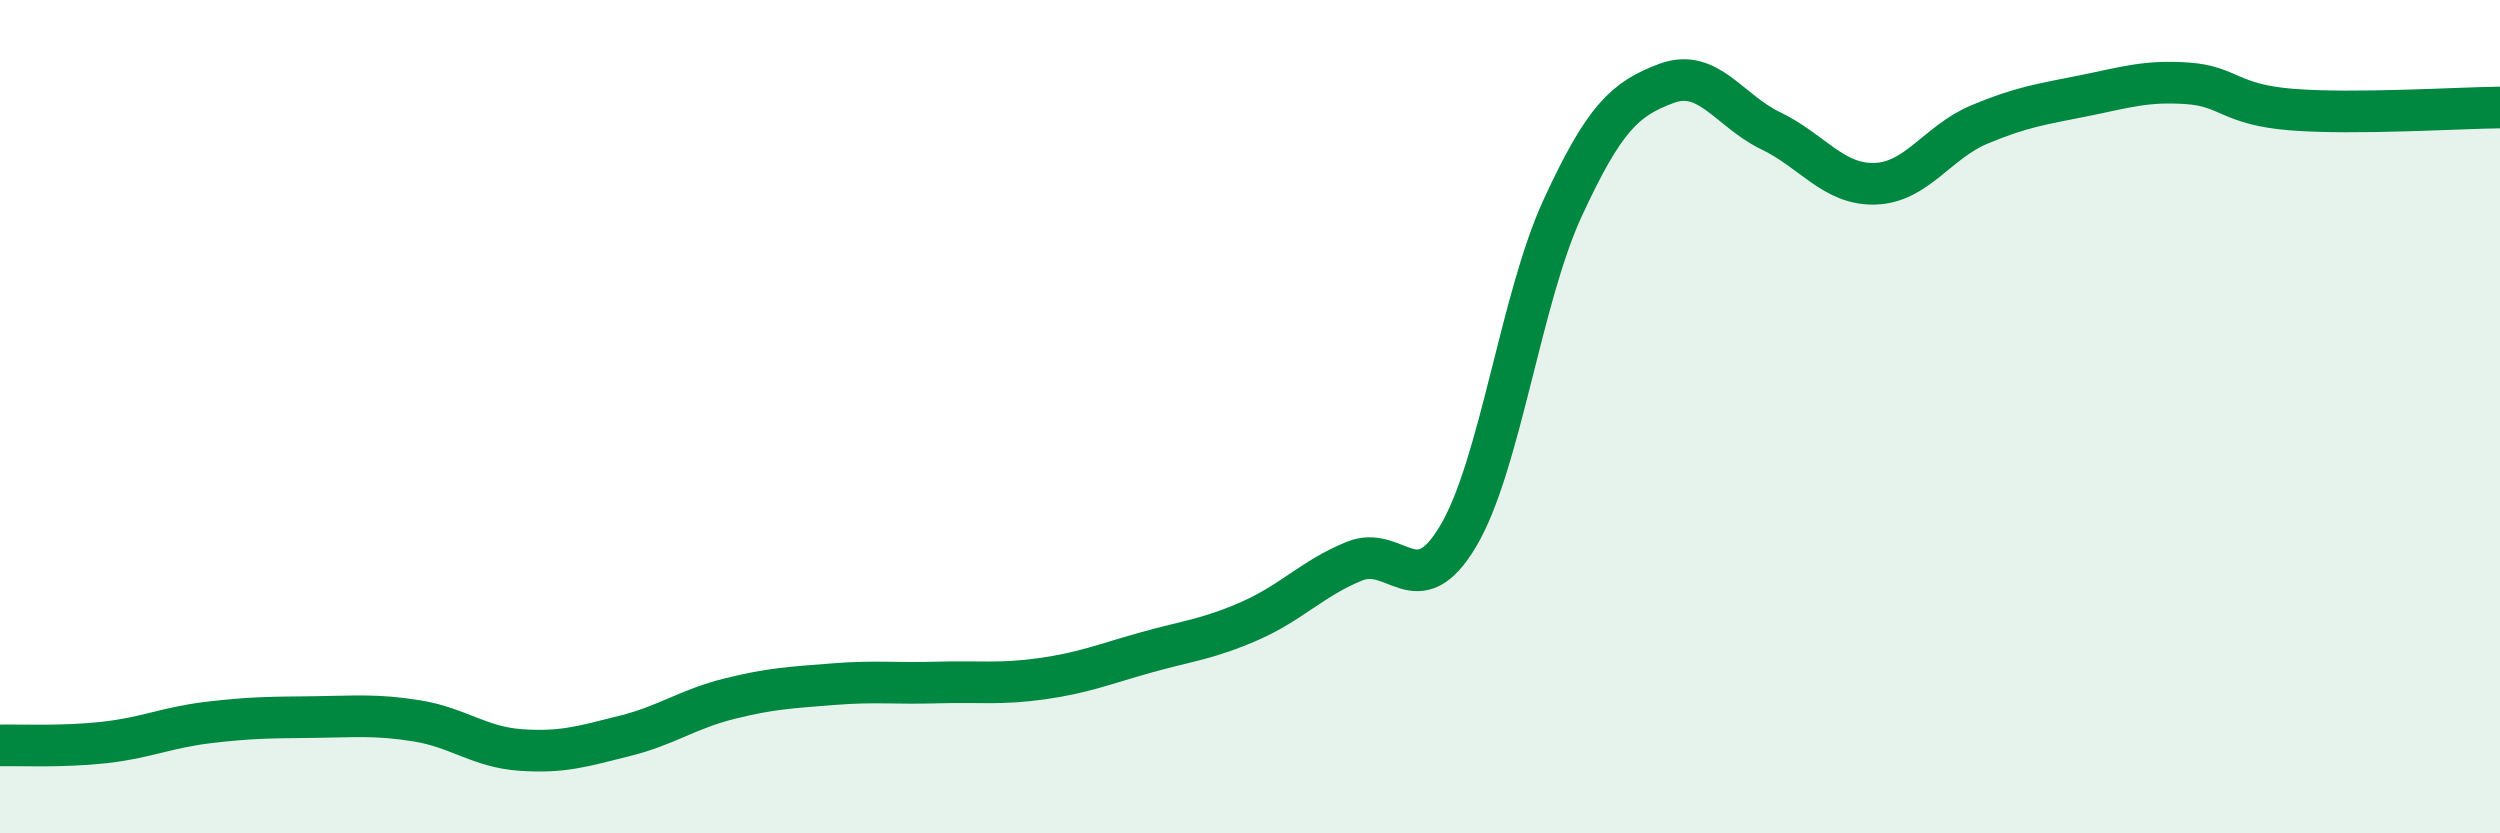 
    <svg width="60" height="20" viewBox="0 0 60 20" xmlns="http://www.w3.org/2000/svg">
      <path
        d="M 0,17.89 C 0.5,17.88 1.5,17.93 2.5,17.82 C 3.5,17.71 4,17.46 5,17.34 C 6,17.22 6.5,17.22 7.5,17.21 C 8.5,17.2 9,17.14 10,17.3 C 11,17.46 11.5,17.93 12.5,18 C 13.5,18.07 14,17.91 15,17.66 C 16,17.41 16.5,17.02 17.5,16.77 C 18.5,16.52 19,16.5 20,16.42 C 21,16.34 21.5,16.41 22.5,16.38 C 23.5,16.35 24,16.43 25,16.29 C 26,16.15 26.5,15.94 27.5,15.66 C 28.5,15.38 29,15.34 30,14.9 C 31,14.46 31.5,13.88 32.5,13.47 C 33.5,13.06 34,14.55 35,12.86 C 36,11.17 36.5,7.17 37.5,5 C 38.5,2.83 39,2.37 40,2 C 41,1.63 41.5,2.66 42.5,3.14 C 43.5,3.62 44,4.44 45,4.41 C 46,4.38 46.5,3.41 47.5,2.99 C 48.5,2.57 49,2.5 50,2.3 C 51,2.1 51.5,1.93 52.5,2 C 53.5,2.07 53.5,2.51 55,2.63 C 56.5,2.75 59,2.59 60,2.58L60 20L0 20Z"
        fill="#008740"
        opacity="0.1"
        stroke-linecap="round"
        stroke-linejoin="round"
      />
      <path
        d="M 0,17.89 C 0.5,17.88 1.5,17.93 2.5,17.82 C 3.5,17.71 4,17.46 5,17.34 C 6,17.22 6.5,17.22 7.5,17.21 C 8.5,17.2 9,17.14 10,17.3 C 11,17.46 11.5,17.93 12.5,18 C 13.5,18.07 14,17.91 15,17.66 C 16,17.41 16.5,17.02 17.5,16.77 C 18.5,16.52 19,16.5 20,16.42 C 21,16.34 21.5,16.41 22.5,16.38 C 23.5,16.35 24,16.43 25,16.29 C 26,16.15 26.5,15.94 27.5,15.66 C 28.5,15.38 29,15.34 30,14.9 C 31,14.46 31.5,13.88 32.5,13.47 C 33.5,13.06 34,14.55 35,12.86 C 36,11.17 36.5,7.17 37.5,5 C 38.5,2.83 39,2.37 40,2 C 41,1.63 41.5,2.66 42.5,3.14 C 43.5,3.62 44,4.44 45,4.41 C 46,4.38 46.5,3.41 47.5,2.99 C 48.5,2.57 49,2.5 50,2.3 C 51,2.1 51.5,1.93 52.5,2 C 53.5,2.07 53.5,2.51 55,2.63 C 56.5,2.75 59,2.59 60,2.58"
        stroke="#008740"
        stroke-width="1"
        fill="none"
        stroke-linecap="round"
        stroke-linejoin="round"
      />
    </svg>
  